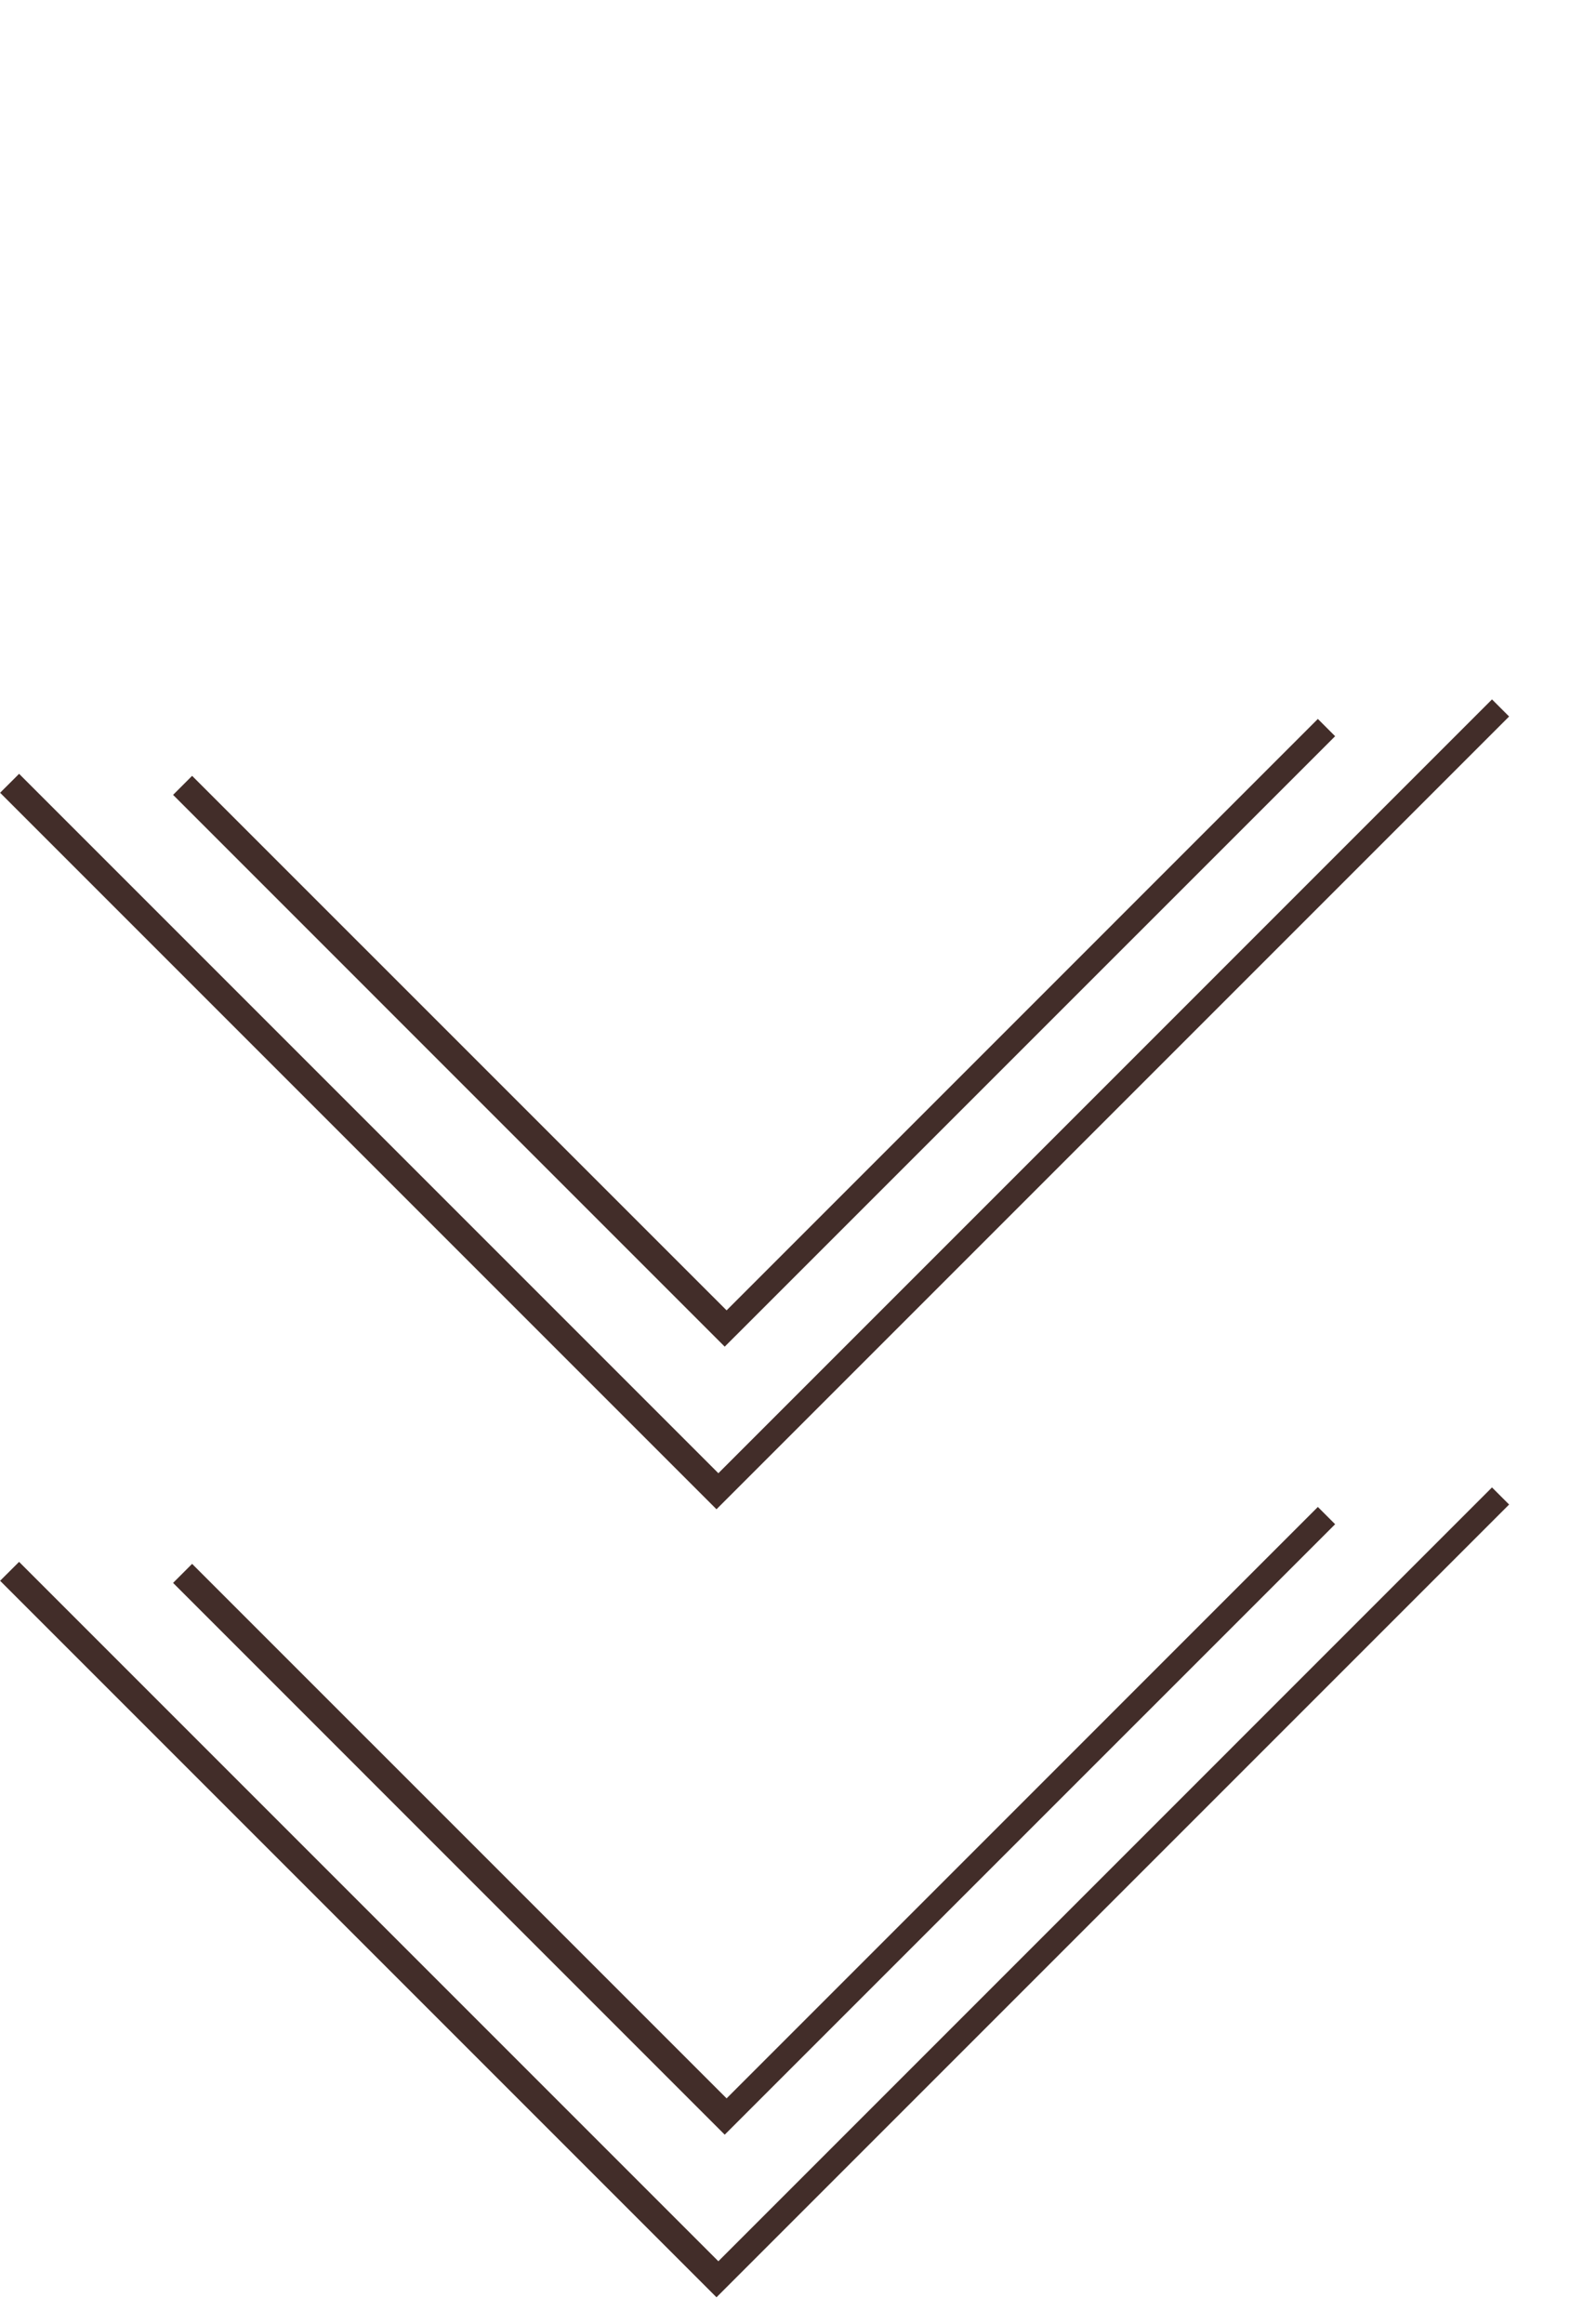 <?xml version="1.0" encoding="UTF-8"?> <svg xmlns="http://www.w3.org/2000/svg" width="25" height="37" viewBox="0 0 25 37" fill="none"> <g clip-path="url(#clip0)"> <path d="M11.409 24.033L24.033 11.409L23.758 11.135L11.439 23.455L0.304 12.32L5.78959e-05 12.623L11.409 24.033Z" fill="#422D29"></path> <path d="M11.54 21.44L21.26 11.721L20.985 11.446L11.57 20.862L3.059 12.352L2.756 12.655L11.54 21.44Z" fill="#422D29"></path> </g> <g clip-path="url(#clip1)"> <path d="M11.409 36.579L24.033 23.955L23.758 23.681L11.439 36.001L0.304 24.866L5.78959e-05 25.169L11.409 36.579Z" fill="#422D29"></path> <path d="M11.54 33.986L21.26 24.267L20.985 23.992L11.57 33.408L3.059 24.898L2.756 25.201L11.54 33.986Z" fill="#422D29"></path> </g> <defs> <clipPath id="clip0"> <rect width="17.852" height="16.135" fill="white" transform="matrix(-0.707 0.707 0.707 0.707 12.623 0)"></rect> </clipPath> <clipPath id="clip1"> <rect width="17.852" height="16.135" fill="white" transform="matrix(-0.707 0.707 0.707 0.707 12.623 12.546)"></rect> </clipPath> </defs> </svg> 